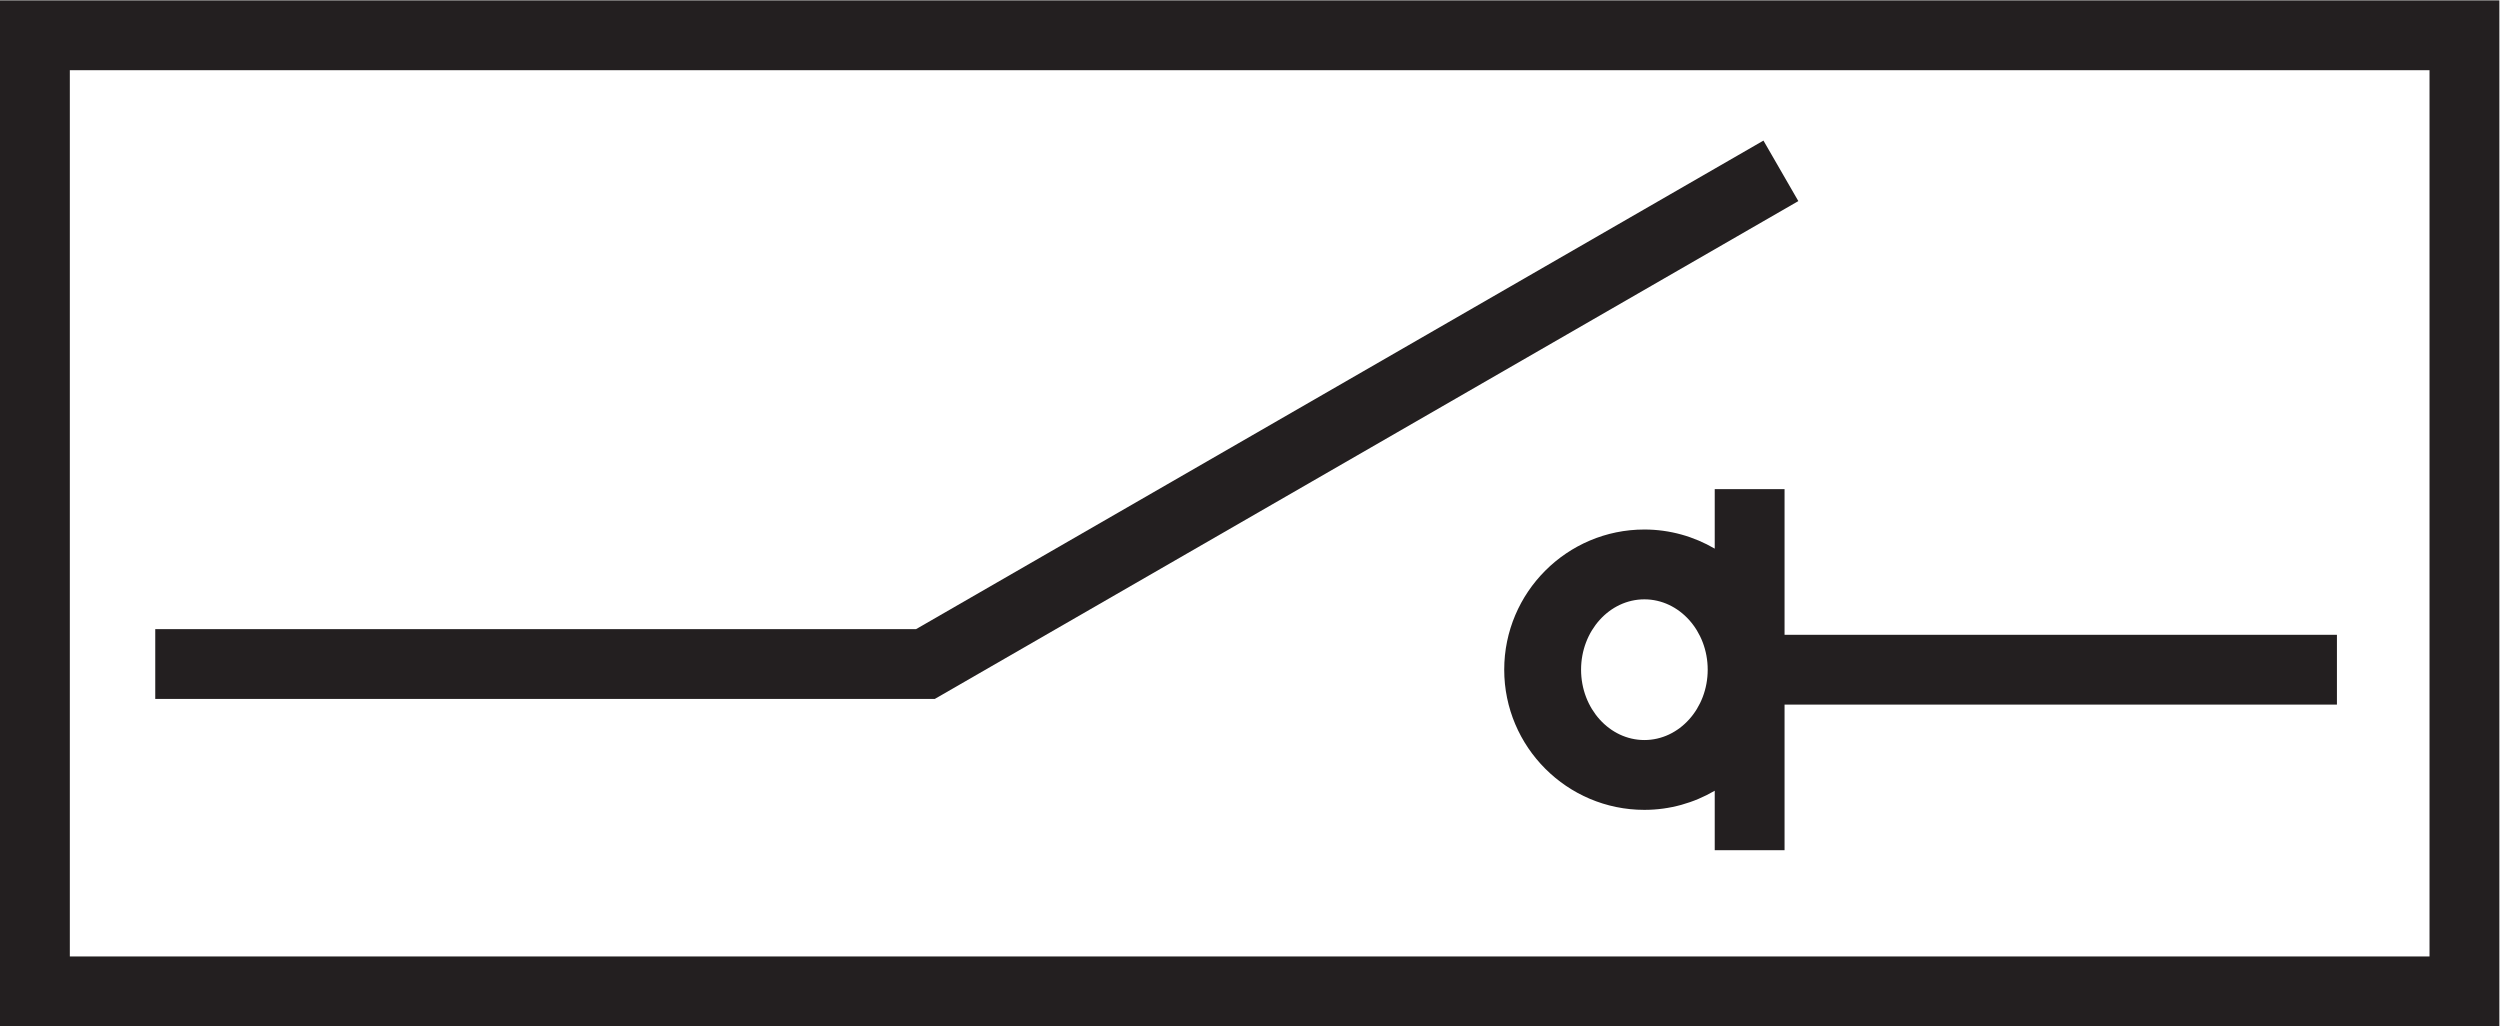 <?xml version="1.0" encoding="UTF-8" standalone="no"?>
<svg
   xmlns:dc="http://purl.org/dc/elements/1.1/"
   xmlns:cc="http://creativecommons.org/ns#"
   xmlns:rdf="http://www.w3.org/1999/02/22-rdf-syntax-ns#"
   xmlns:svg="http://www.w3.org/2000/svg"
   xmlns="http://www.w3.org/2000/svg"
   xmlns:sodipodi="http://sodipodi.sourceforge.net/DTD/sodipodi-0.dtd"
   xmlns:inkscape="http://www.inkscape.org/namespaces/inkscape"
   version="1.1"
   id="svg2"
   xml:space="preserve"
   width="113.387"
   height="46.547"
   viewBox="0 0 113.387 46.547"
   sodipodi:docname="secured..eps"><defs
     id="defs6" /><sodipodi:namedview
     pagecolor="#ffffff"
     bordercolor="#666666"
     borderopacity="1"
     objecttolerance="10"
     gridtolerance="10"
     guidetolerance="10"
     inkscape:pageopacity="0"
     inkscape:pageshadow="2"
     inkscape:window-width="640"
     inkscape:window-height="480"
     id="namedview4" /><g
     id="g10"
     inkscape:groupmode="layer"
     inkscape:label="ink_ext_XXXXXX"
     transform="matrix(1.333,0,0,-1.333,0,46.547)"><g
       id="g12"
       transform="scale(0.1)"><path
         d="M 826.633,23.758 H 23.758 V 325.305 H 826.633 Z M 0,349.066 V 0 H 850.395 V 349.066 H 0"
         style="fill:#231f20;fill-opacity:1;fill-rule:nonzero;stroke:none"
         id="path14" /><path
         d="M 611.875,280.77 600.008,301.355 311.703,135.141 H 52.824 V 111.383 H 318.063 L 611.875,280.77"
         style="fill:#231f20;fill-opacity:1;fill-rule:nonzero;stroke:none"
         id="path16" /><path
         d="m 559.492,97.394 c -11.871,0 -21.539,10.739 -21.539,23.938 0,13.195 9.668,23.934 21.539,23.934 11.883,0 21.547,-10.739 21.547,-23.934 0,-13.199 -9.664,-23.938 -21.547,-23.938 z m 47.696,85.364 H 583.43 v -20.242 c -7.043,4.109 -15.207,6.507 -23.938,6.507 -26.293,0 -47.687,-21.39 -47.687,-47.691 0,-26.297 21.394,-47.695 47.687,-47.695 8.731,0 16.895,2.398 23.938,6.508 V 59.906 h 23.758 v 49.543 h 187.945 v 23.762 H 607.188 v 49.547"
         style="fill:#231f20;fill-opacity:1;fill-rule:nonzero;stroke:none"
         id="path18" /></g></g></svg>

